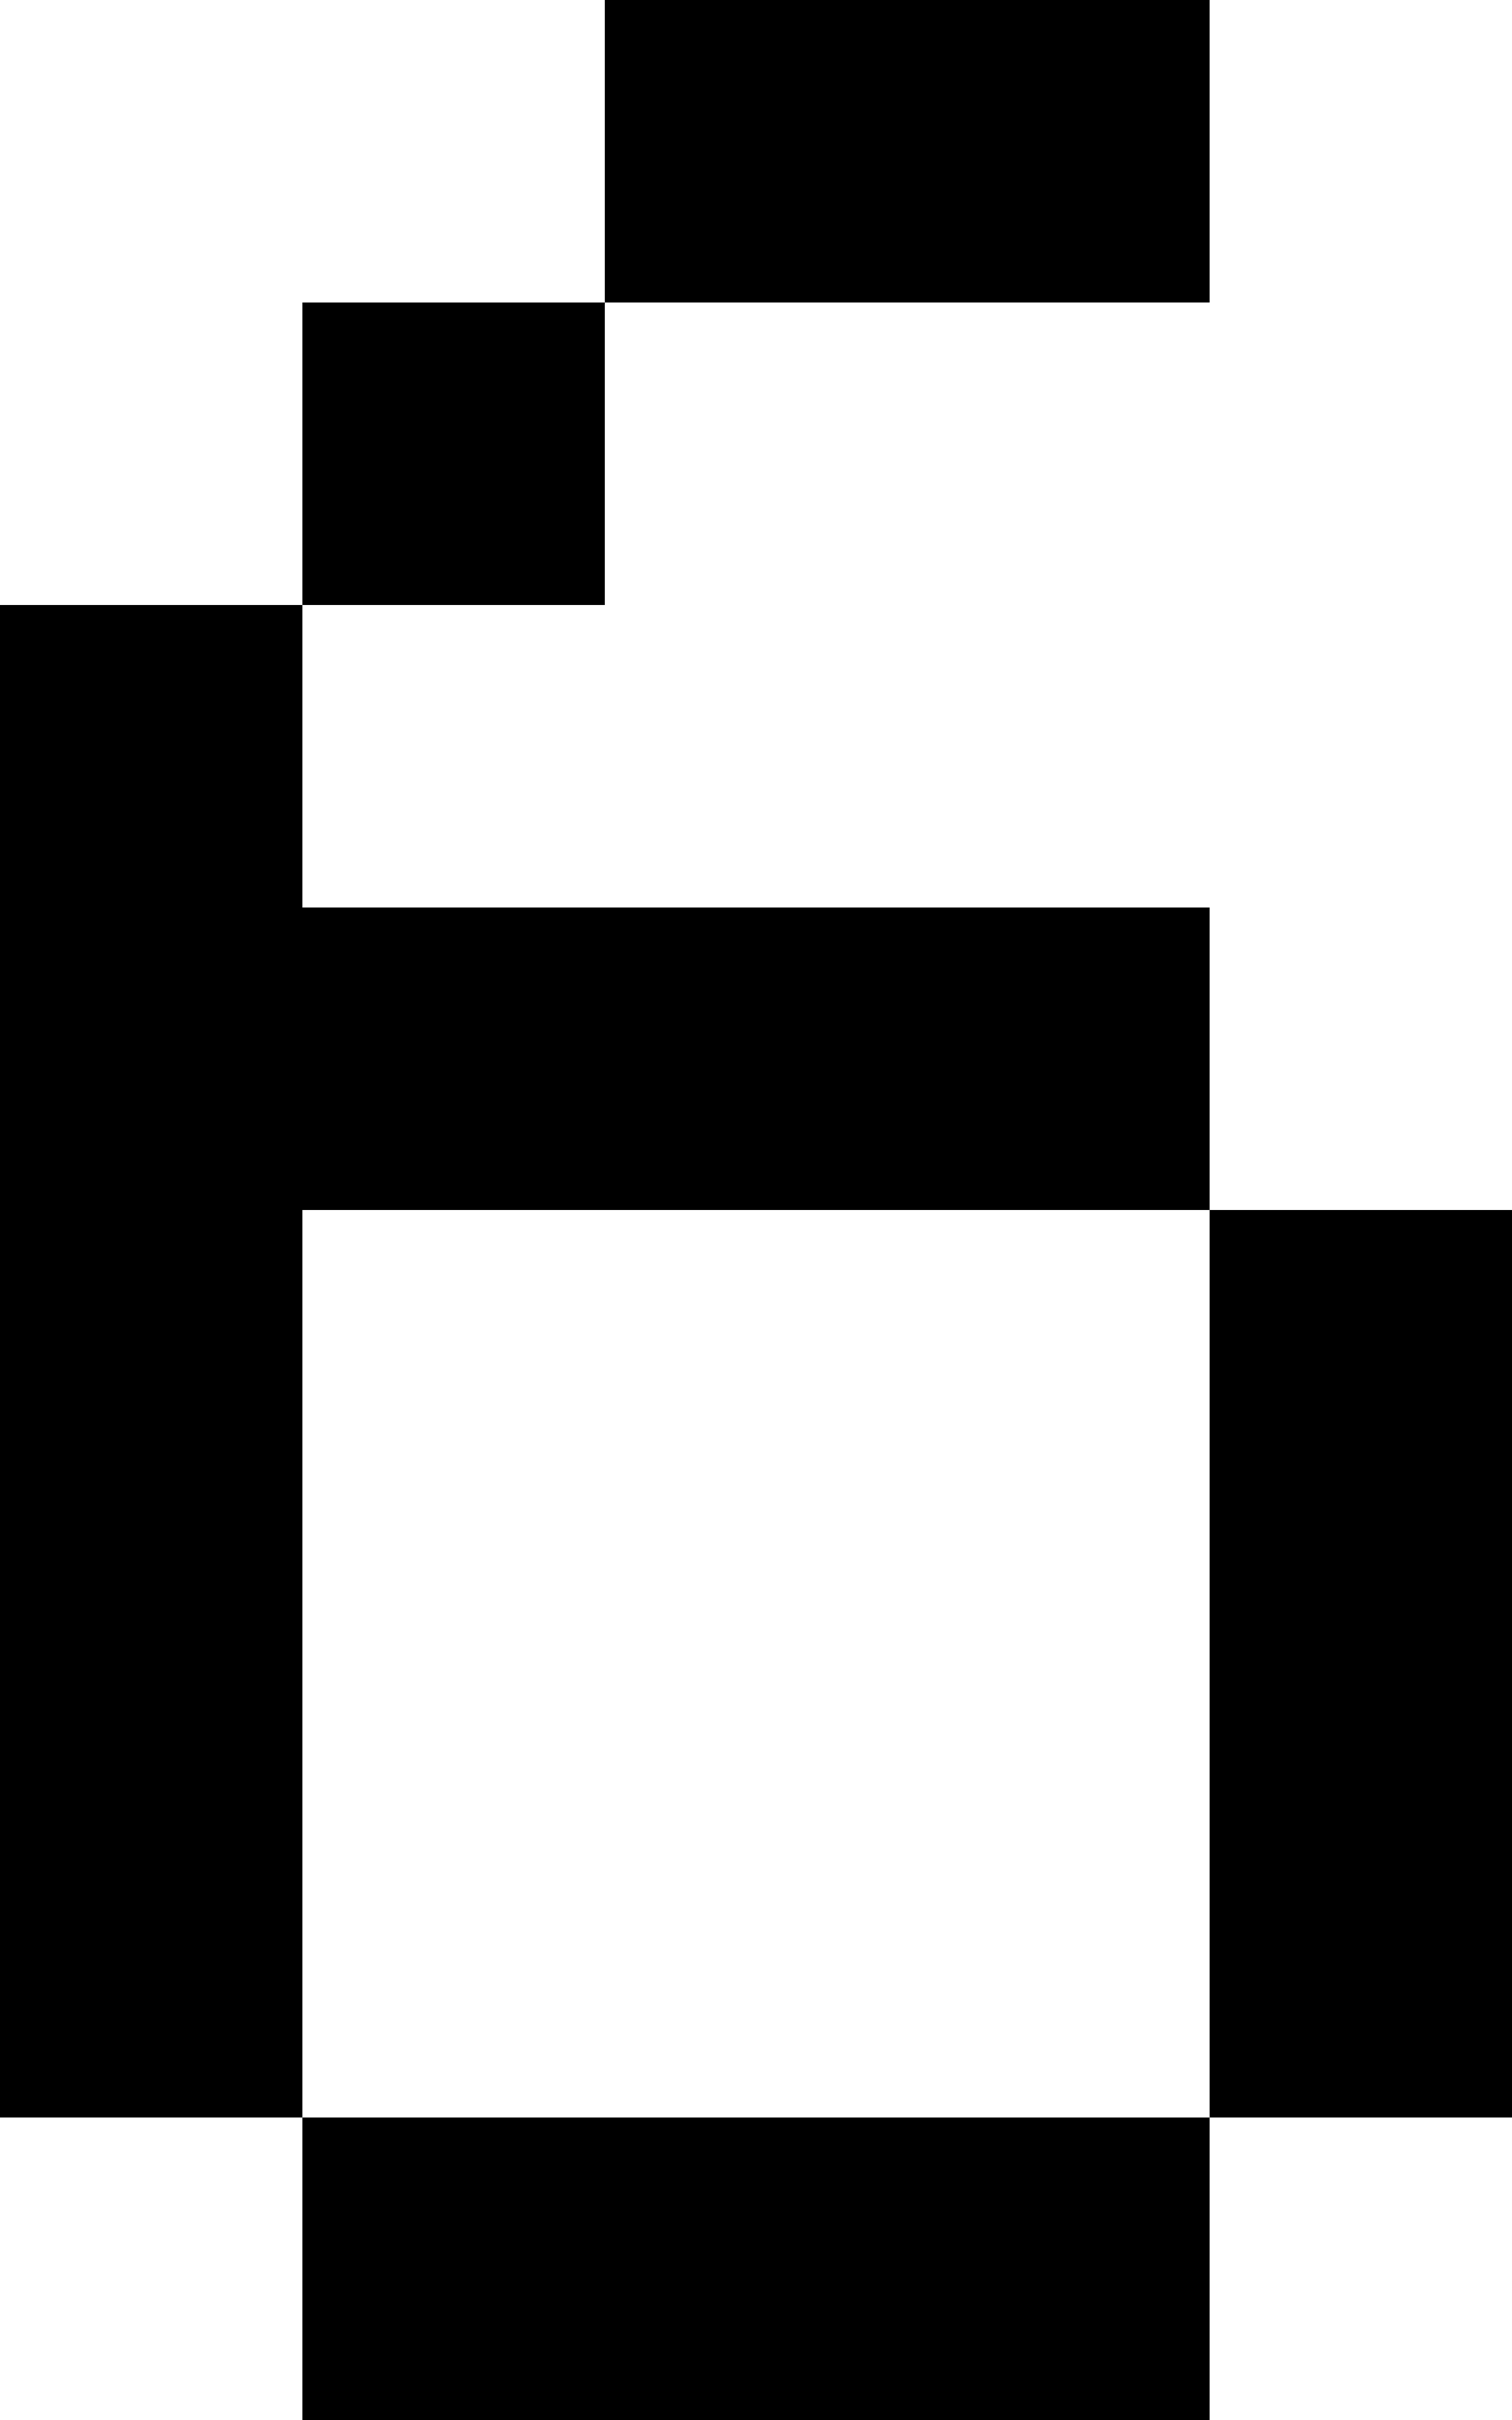 <?xml version="1.0" encoding="utf-8"?>
<!-- Generator: Adobe Illustrator 23.0.3, SVG Export Plug-In . SVG Version: 6.00 Build 0)  -->
<svg xmlns="http://www.w3.org/2000/svg" xmlns:xlink="http://www.w3.org/1999/xlink" x="0px" y="0px" viewBox="0 0 25 40" style="enable-background:new 0 0 25 40;" xml:space="preserve">
<g>
	<polygon points="20,20 20,25 20,30 20,35 25,35 25,30 25,25 25,20" />
	<polygon points="5,25 5,20 10,20 15,20 20,20 20,15 15,15 10,15 5,15 5,10 0,10 0,15 0,20 0,25 0,30 0,35 5,35 5,30" />
	<rect x="5" y="5" width="5" height="5" />
	<polygon points="20,5 20,0 15,0 10,0 10,5 15,5" />
	<polygon points="10,35 5,35 5,40 10,40 15,40 20,40 20,35 15,35" />
</g>
</svg>

